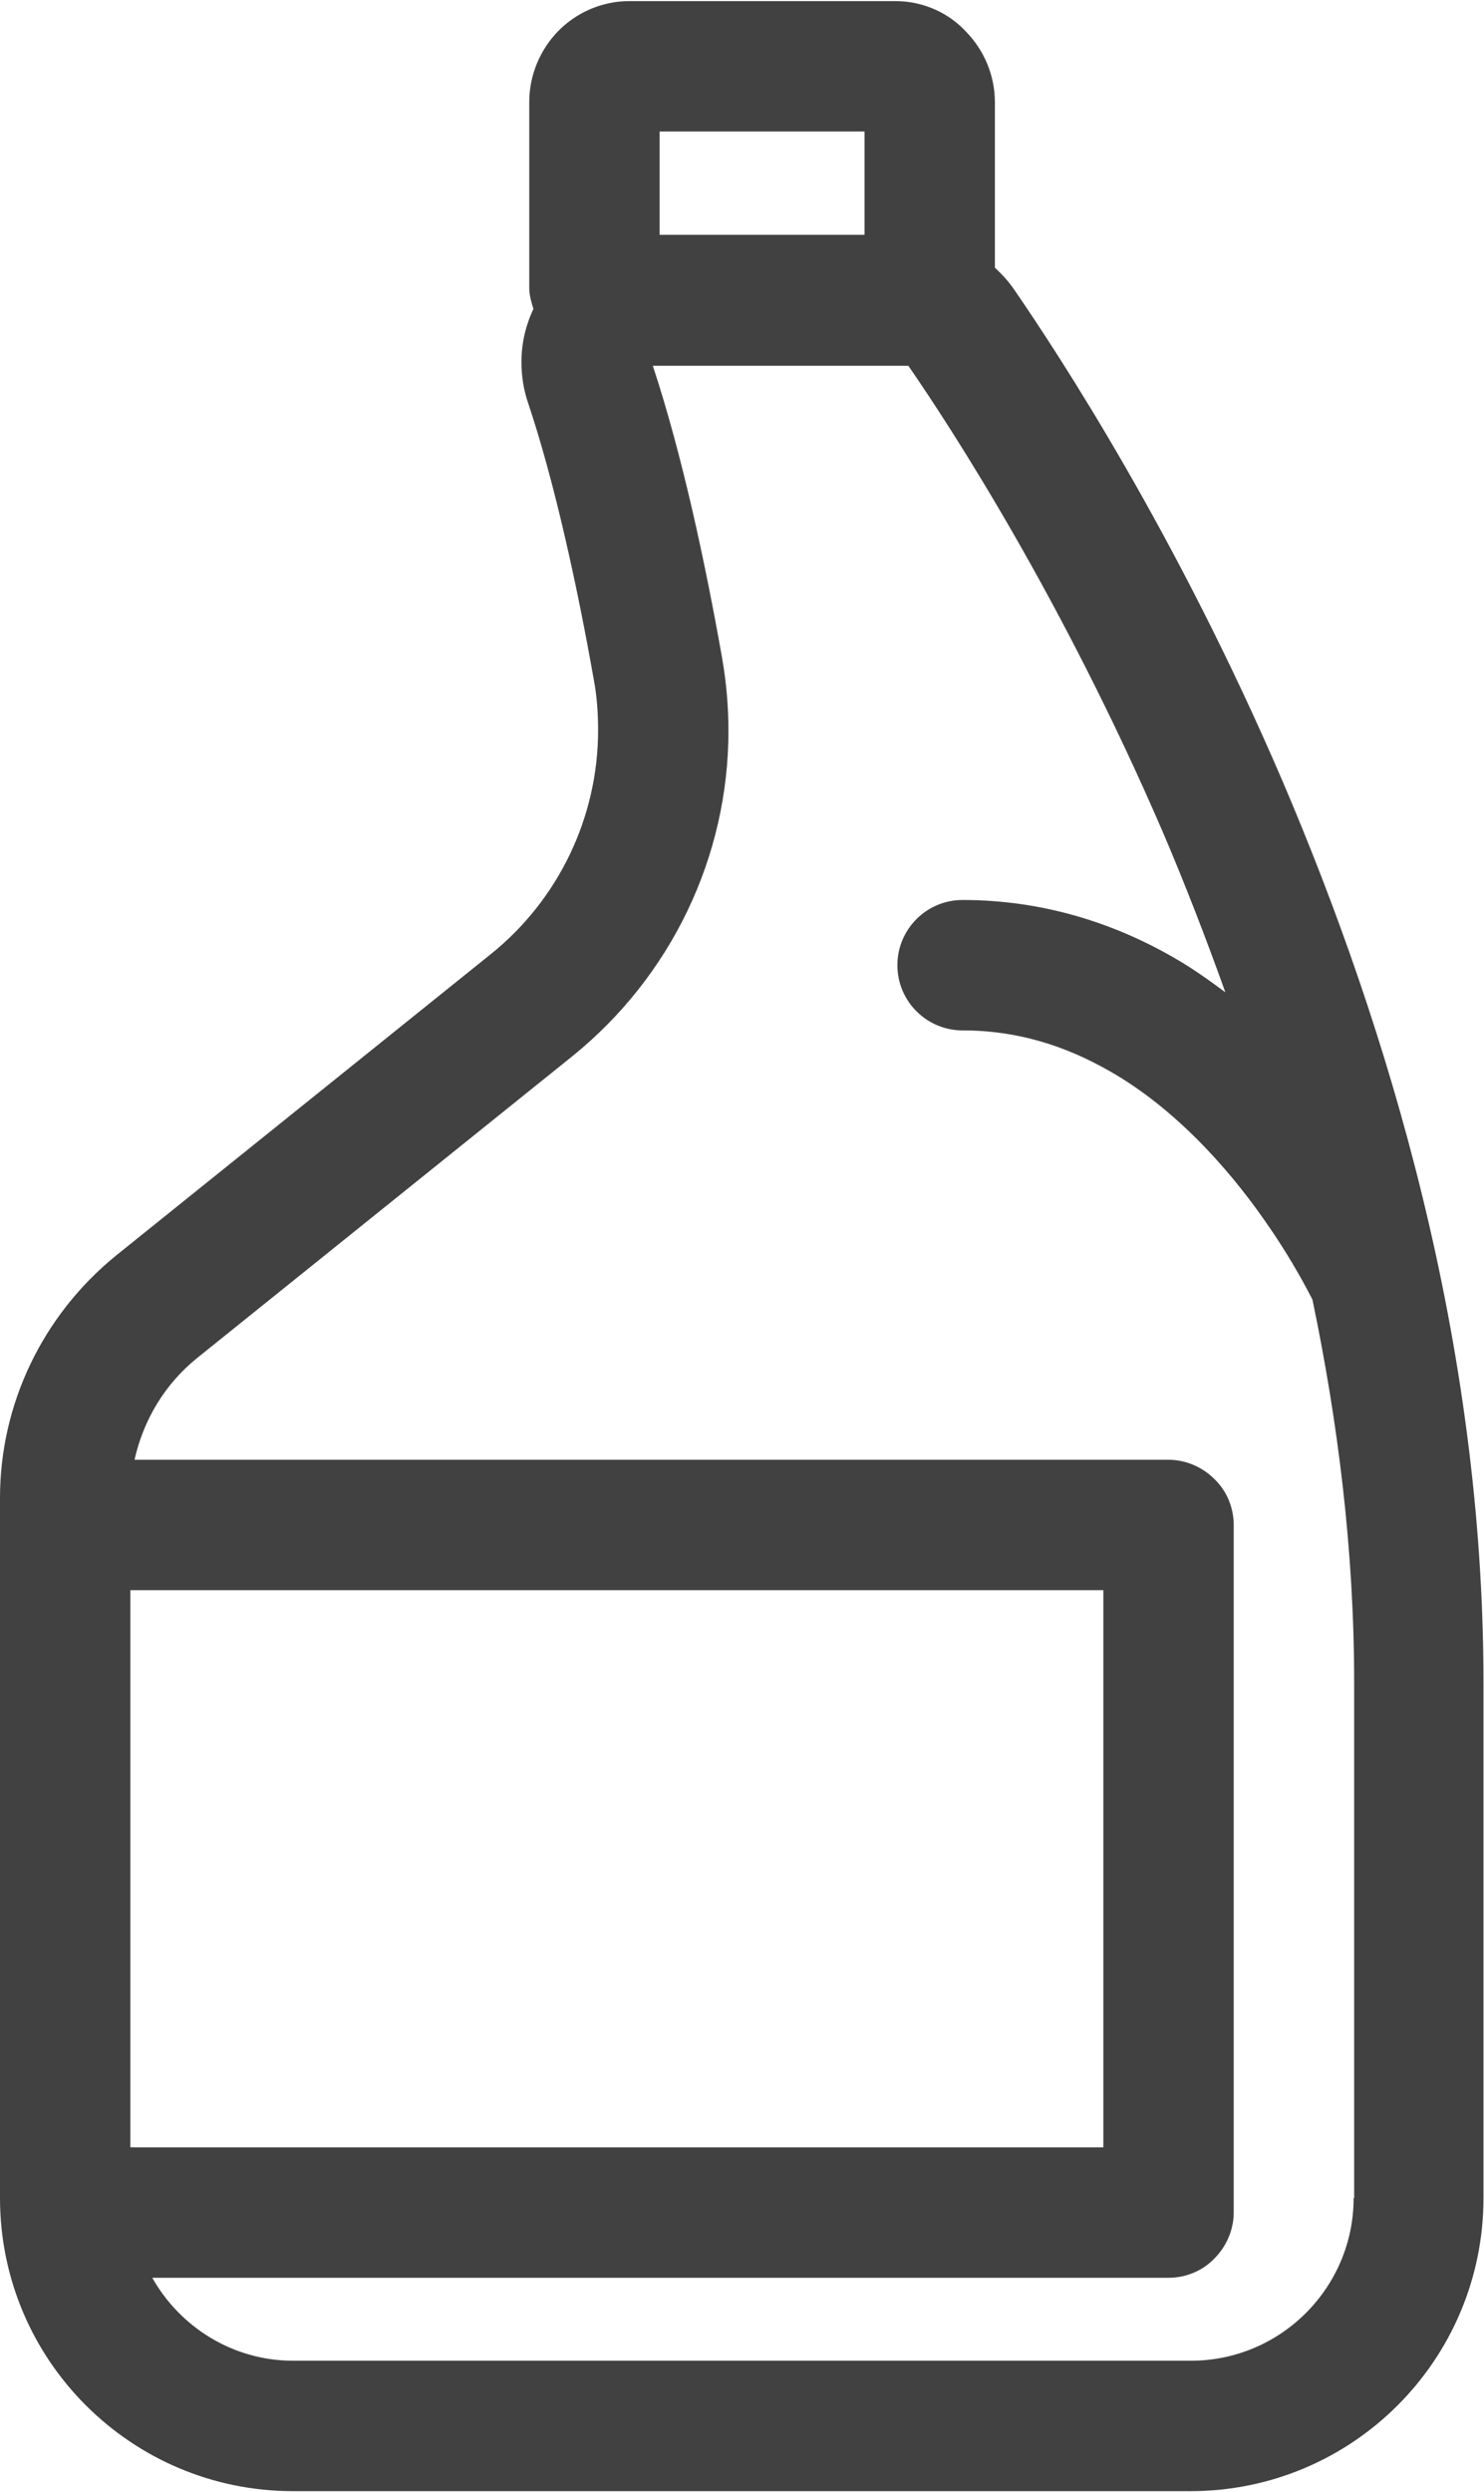 <?xml version="1.0" encoding="UTF-8"?><svg xmlns="http://www.w3.org/2000/svg" id="_Õ__1" data-name="Õº≤„_1" viewBox="0 0 28.46 47.73" aria-hidden="true" width="28px" height="47px">
  <defs><linearGradient class="cerosgradient" data-cerosgradient="true" id="CerosGradient_id9f1d8eeaf" gradientUnits="userSpaceOnUse" x1="50%" y1="100%" x2="50%" y2="0%"><stop offset="0%" stop-color="#d1d1d1"/><stop offset="100%" stop-color="#d1d1d1"/></linearGradient><linearGradient/>
    <style>
      .cls-1-638e24e66022b{
        fill: #414141;
      }
    </style>
  </defs>
  <path class="cls-1-638e24e66022b" d="M24.6,14.96c-2.03-4.73-4.27-8.15-5.15-9.43-.11-.16-.23-.29-.37-.42V1.94c0-.52-.21-1-.55-1.35C18.2,.23,17.71,0,17.17,0h-5.1c-.54,0-1.03,.23-1.37,.58-.34,.35-.55,.84-.55,1.35v3.57c0,.14,.04,.27,.08,.4-.15,.32-.23,.66-.23,1.02,0,.26,.04,.53,.13,.79,.51,1.52,.95,3.55,1.26,5.31,.06,.32,.08,.64,.08,.96,0,1.65-.75,3.24-2.06,4.29l-7.19,5.78C.82,25.19,0,26.89,0,28.69v13.42c0,3.11,2.52,5.62,5.62,5.62H22.83c3.11,0,5.62-2.52,5.62-5.62v-9.88c0-6.51-1.83-12.54-3.85-17.27ZM12.65,2.5h3.93v1.98h-3.93v-1.98ZM2.5,30.46H21.16v10.68H2.5s0-10.68,0-10.68Zm23.46,11.65c0,1.72-1.4,3.12-3.12,3.12H5.62c-1.16,0-2.17-.65-2.7-1.59H22.41c.33,0,.65-.13,.88-.37,.23-.23,.37-.55,.37-.88v-13.18c0-.33-.13-.65-.37-.88-.23-.23-.55-.37-.88-.37H2.58c.17-.76,.58-1.45,1.2-1.95l7.19-5.78c1.91-1.54,3-3.84,3-6.24,0-.46-.04-.93-.12-1.39-.32-1.81-.76-3.88-1.33-5.61h4.9c.83,1.2,2.96,4.48,4.89,8.96,.41,.96,.81,1.99,1.19,3.05-.31-.23-.63-.46-.98-.66-1.14-.66-2.51-1.11-4.06-1.11-.69,0-1.25,.56-1.25,1.25s.56,1.25,1.25,1.25c1.06,0,1.98,.3,2.82,.78,1.25,.71,2.27,1.86,2.95,2.83,.34,.48,.6,.92,.77,1.23,.07,.13,.13,.24,.17,.32,.49,2.35,.8,4.81,.8,7.34v9.88Z"/>
</svg>